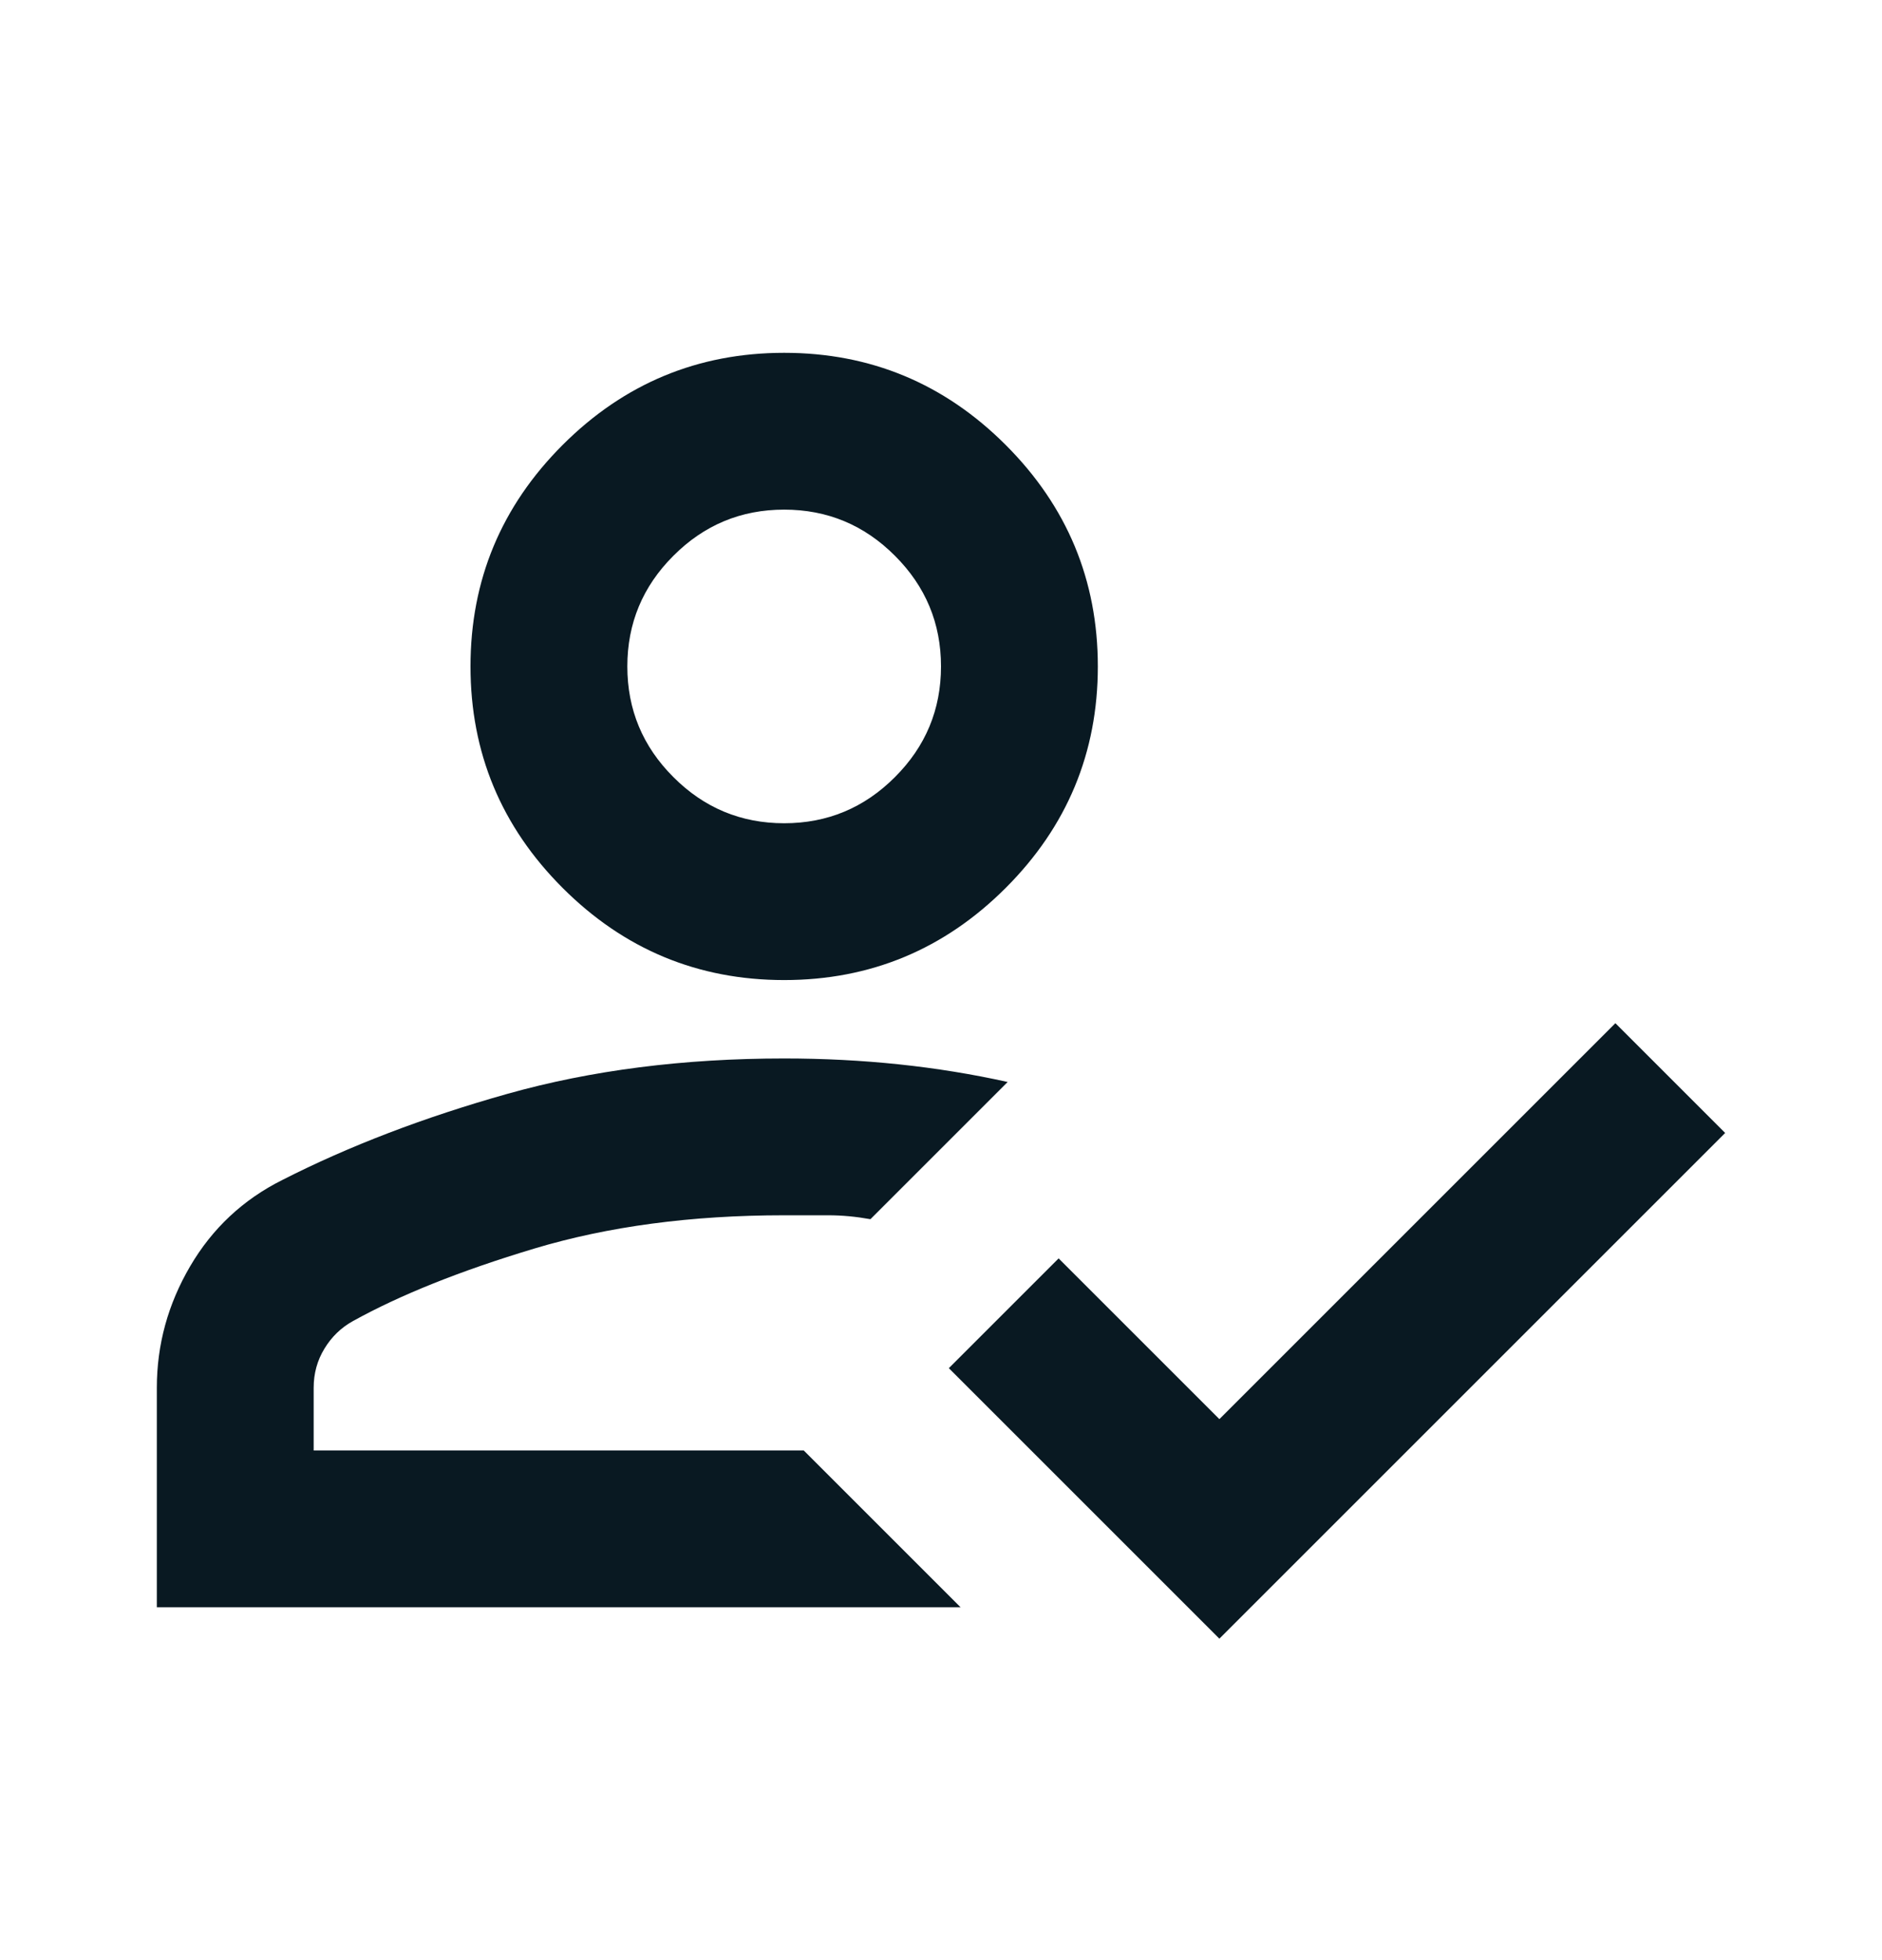 <svg width="24" height="25" viewBox="0 0 24 25" fill="none" xmlns="http://www.w3.org/2000/svg">
<mask id="mask0_1318_55162" style="mask-type:alpha" maskUnits="userSpaceOnUse" x="0" y="0" width="24" height="25">
<rect y="0.5" width="24" height="24" fill="#D9D9D9"/>
</mask>
<g mask="url(#mask0_1318_55162)">
<path d="M2 20.5V17.7C2 17.15 2.142 16.633 2.425 16.15C2.708 15.667 3.1 15.3 3.6 15.05C4.45 14.617 5.408 14.25 6.475 13.95C7.542 13.65 8.717 13.5 10 13.5C10.5 13.5 10.988 13.525 11.463 13.575C11.938 13.625 12.4 13.7 12.85 13.8L11.1 15.55C10.917 15.517 10.738 15.5 10.562 15.5H10C8.817 15.5 7.754 15.642 6.812 15.925C5.871 16.208 5.1 16.517 4.5 16.85C4.35 16.933 4.229 17.05 4.138 17.2C4.046 17.35 4 17.517 4 17.7V18.5H10.25L12.25 20.5H2ZM15.55 20.9L12.1 17.45L13.5 16.05L15.55 18.1L20.6 13.05L22 14.45L15.55 20.9ZM10 12.5C8.9 12.5 7.958 12.108 7.175 11.325C6.392 10.542 6 9.6 6 8.5C6 7.4 6.392 6.458 7.175 5.675C7.958 4.892 8.9 4.5 10 4.5C11.1 4.5 12.042 4.892 12.825 5.675C13.608 6.458 14 7.4 14 8.5C14 9.6 13.608 10.542 12.825 11.325C12.042 12.108 11.1 12.5 10 12.5ZM10 10.5C10.55 10.5 11.021 10.304 11.412 9.912C11.804 9.521 12 9.05 12 8.5C12 7.95 11.804 7.479 11.412 7.088C11.021 6.696 10.55 6.5 10 6.5C9.45 6.5 8.979 6.696 8.588 7.088C8.196 7.479 8 7.95 8 8.5C8 9.05 8.196 9.521 8.588 9.912C8.979 10.304 9.45 10.5 10 10.5Z" fill="#091922"/>
</g>
</svg>
